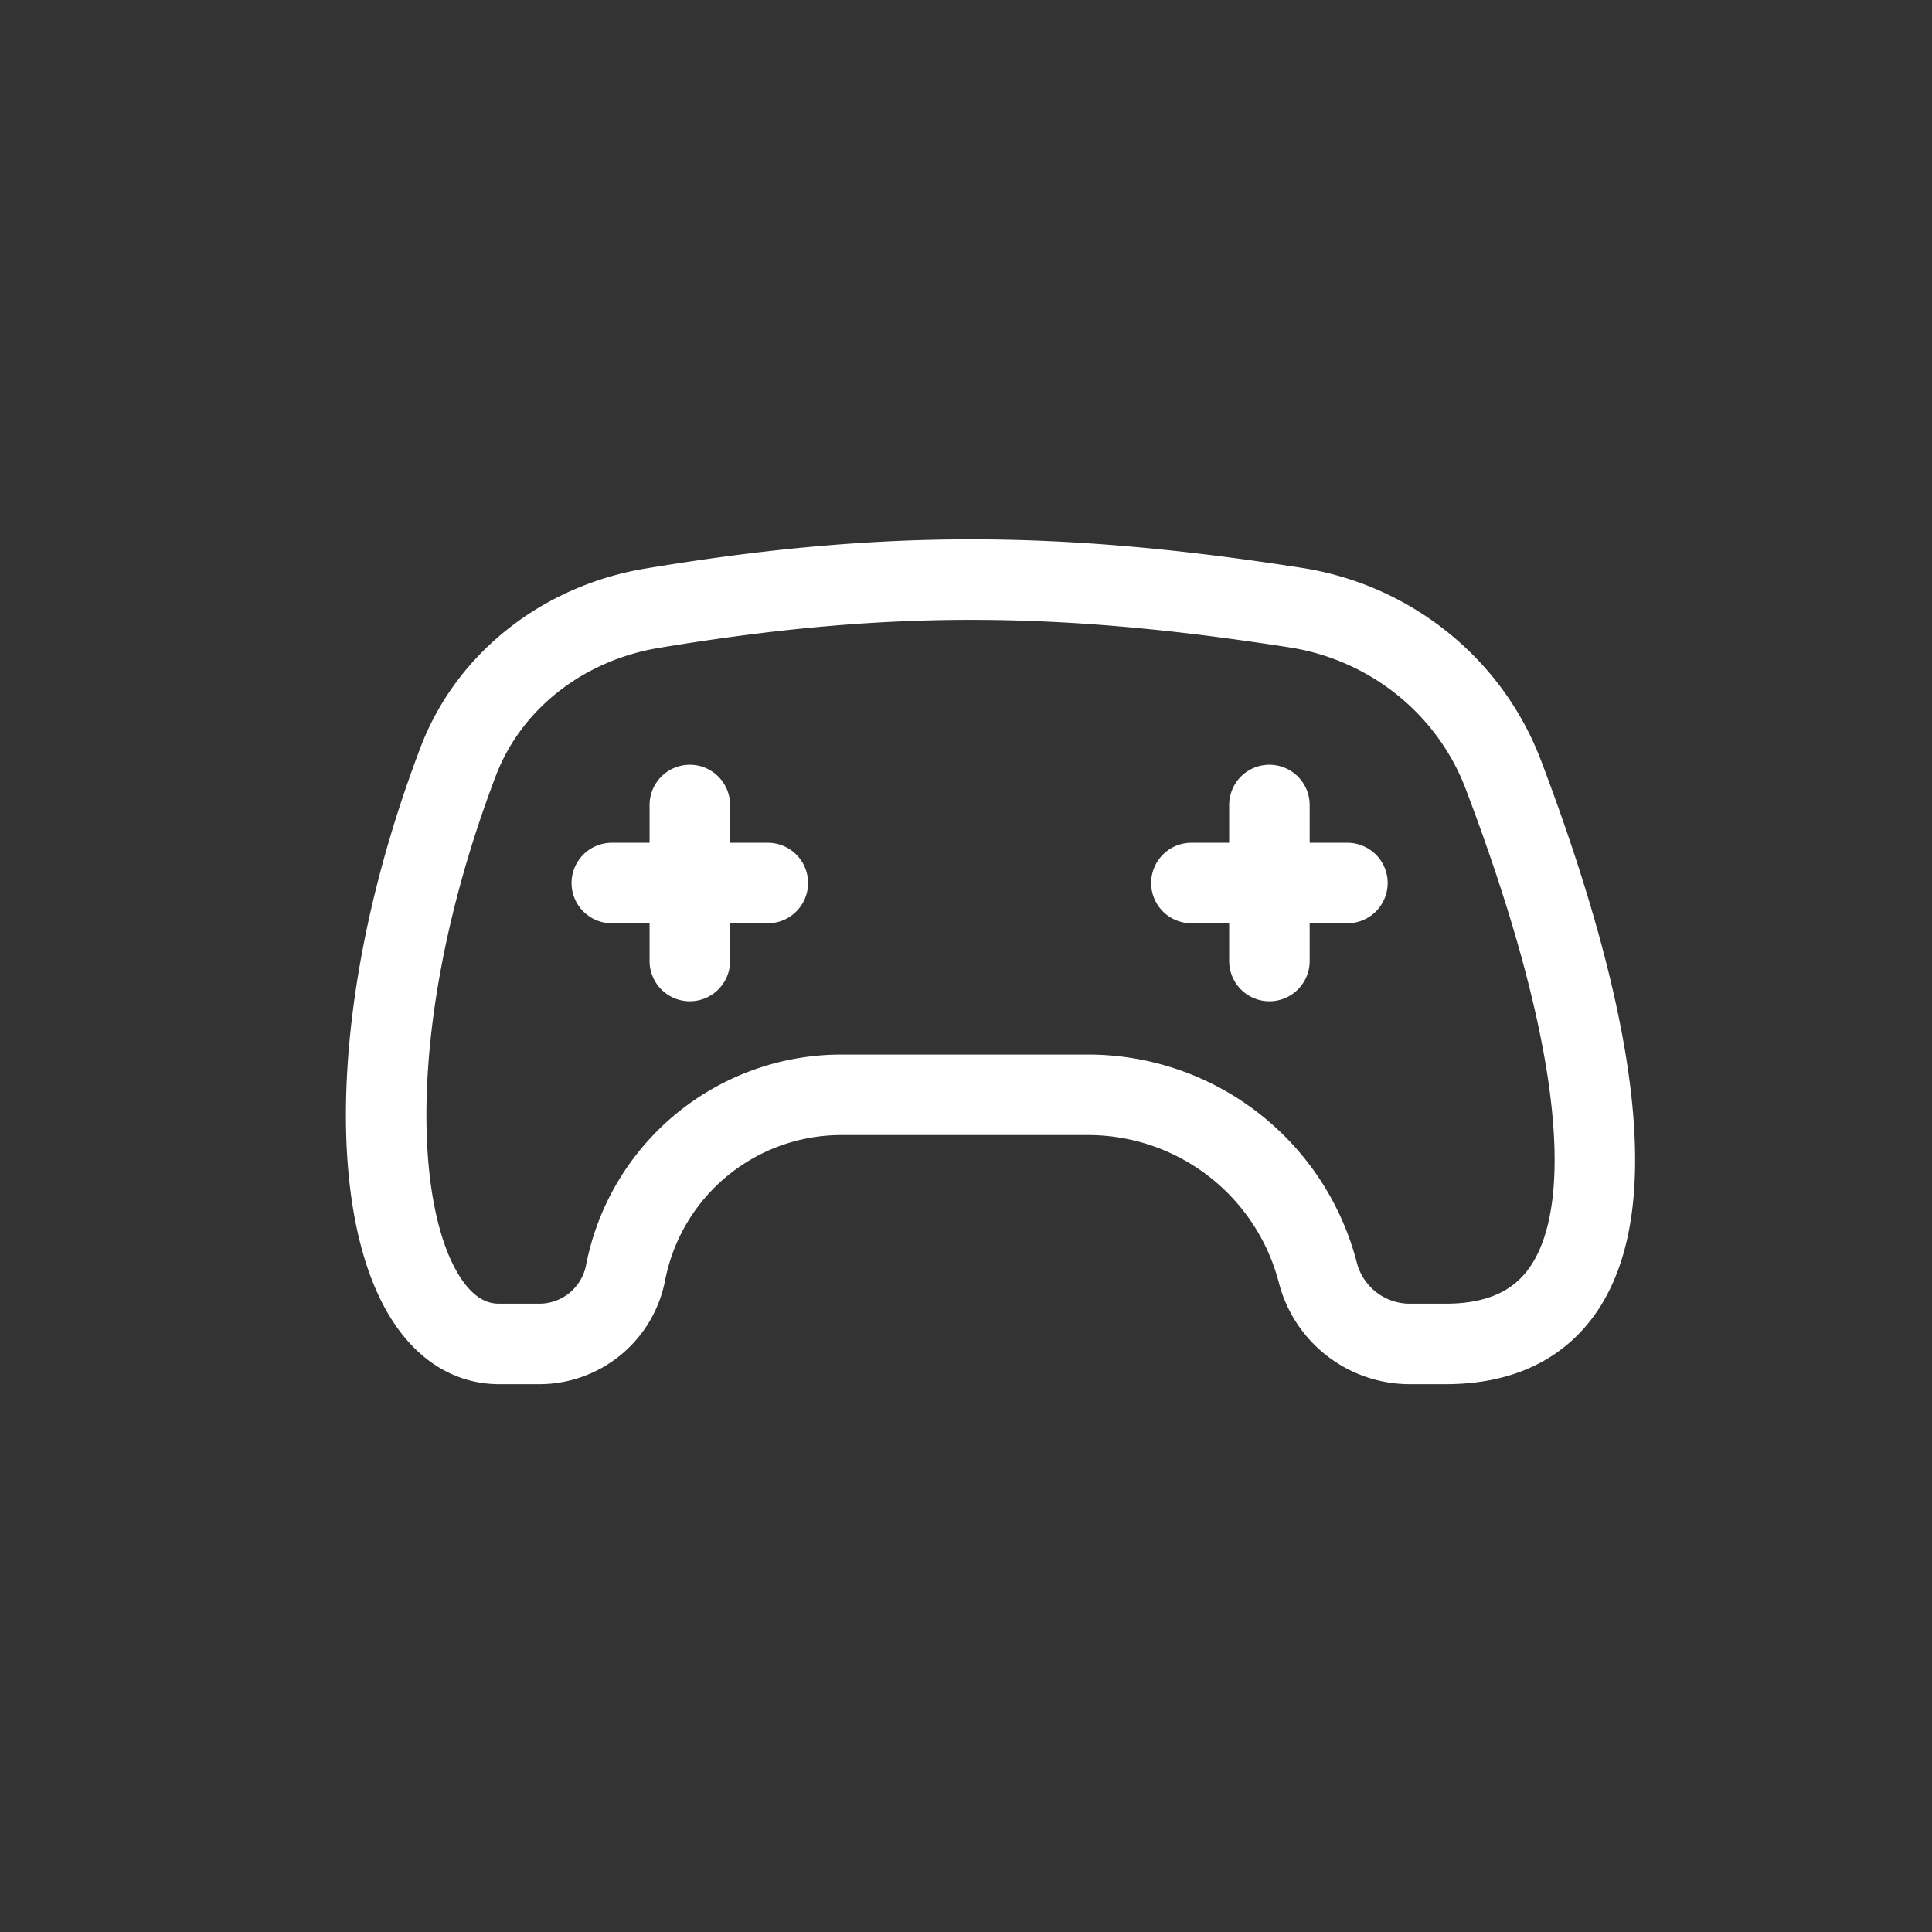 <svg width="60" height="60" viewBox="0 0 60 60" fill="none" xmlns="http://www.w3.org/2000/svg"><rect x="0" y="0" width="60" height="60" fill="#333333" stroke="none"/><path d="M40.247 18.872c-7.516-1.175-12.938-1.156-20 .018-2.705.45-5.05 2.21-6.023 4.774-3.71 9.772-2.453 18.073 1.276 18.073h1.248a2.73 2.73 0 0 0 2.68-2.21A6.826 6.826 0 0 1 26.13 34h7.662a7.371 7.371 0 0 1 7.136 5.527 2.949 2.949 0 0 0 2.855 2.21h1.11c5.96 0 5.744-7.273 1.794-17.68-1.048-2.76-3.522-4.728-6.44-5.185ZM21.423 25v4.845m18-4.845v4.845m-15.578-2.422H19m22.845 0H37" stroke="#fff" stroke-width="2.5" stroke-linecap="round"/></svg>